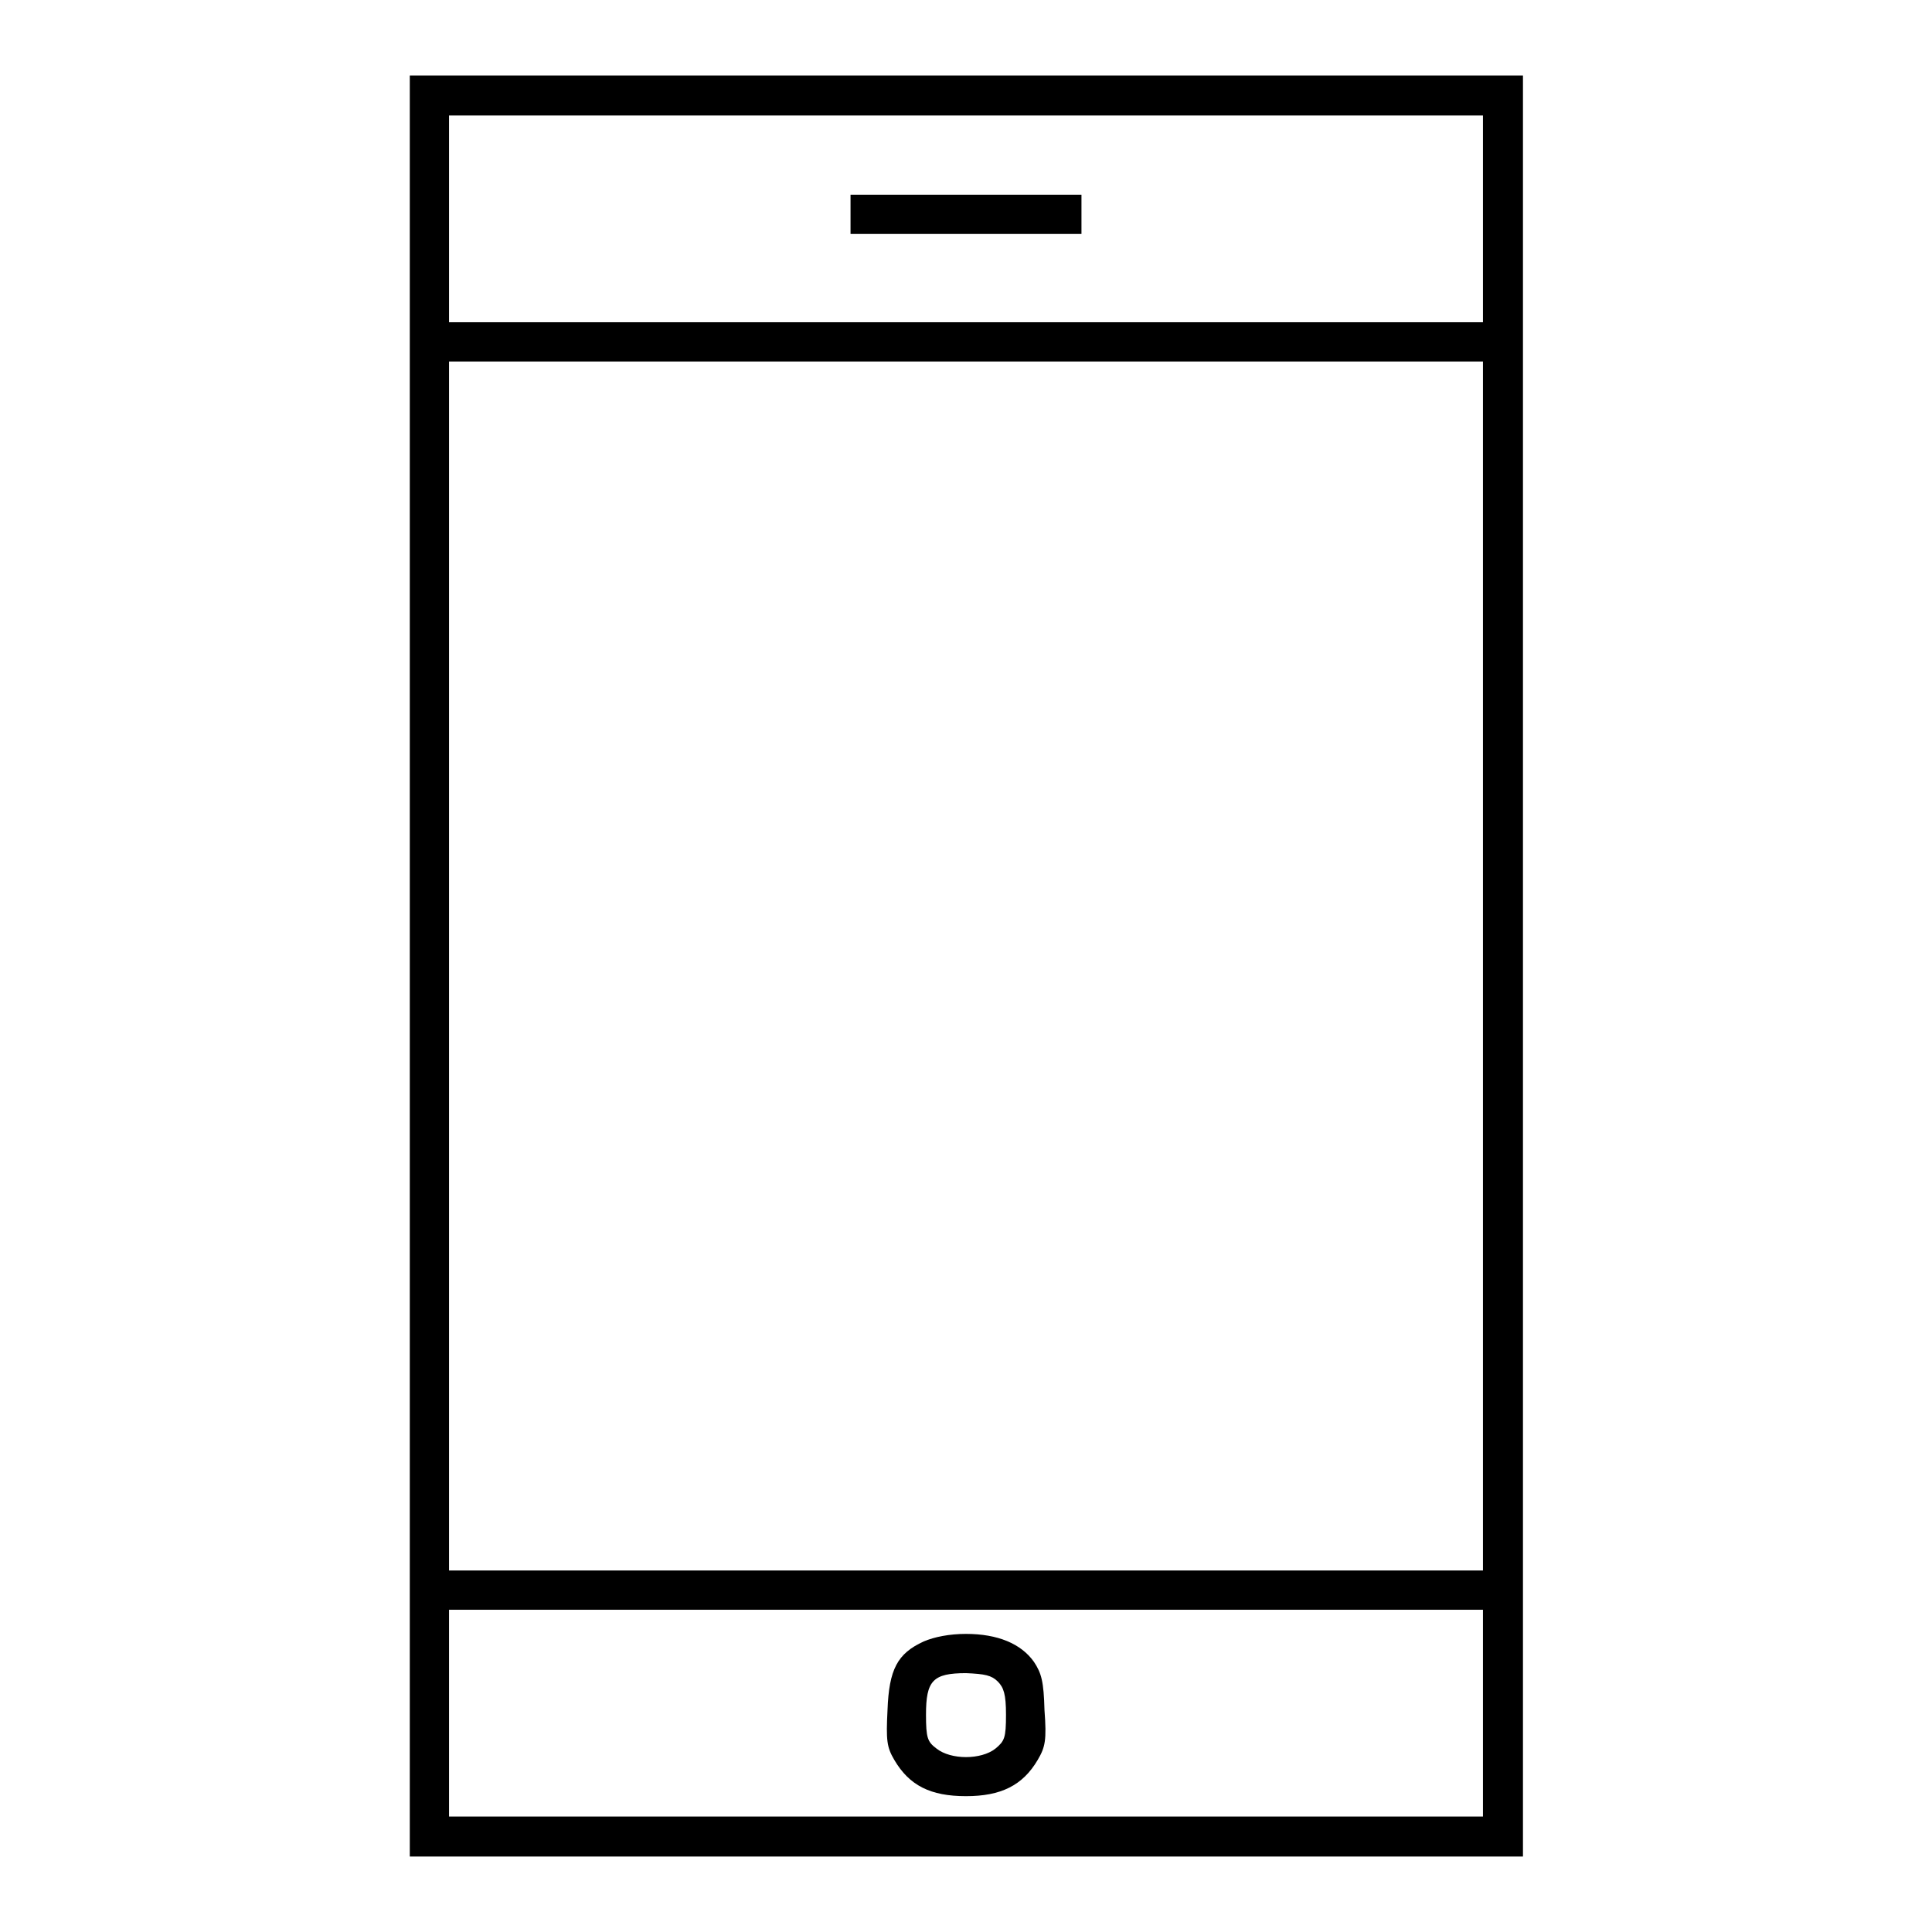 <?xml version="1.0" encoding="utf-8"?>
<!-- Svg Vector Icons : http://www.onlinewebfonts.com/icon -->
<!DOCTYPE svg PUBLIC "-//W3C//DTD SVG 1.1//EN" "http://www.w3.org/Graphics/SVG/1.1/DTD/svg11.dtd">
<svg version="1.1" xmlns="http://www.w3.org/2000/svg" xmlns:xlink="http://www.w3.org/1999/xlink" x="0px" y="0px" viewBox="0 0 256 256" enable-background="new 0 0 256 256" xml:space="preserve">
<g><g><g><path fill="#000000" d="M54.3,128v118H128h73.8V128V10H128H54.3V128z M196.5,29v13.7H128H59.5V29V15.3H128h68.5V29z M196.5,128v80.1H128H59.5V128V47.9H128h68.5V128z M196.5,227v13.7H128H59.5V227v-13.7H128h68.5V227z"/><path fill="#000000" d="M112.7,28.4v2.6H128h15.3v-2.6v-2.6H128h-15.3V28.4z"/><path fill="#000000" d="M122.4,217.5c-3.5,1.6-4.6,3.7-4.8,9.1c-0.2,4-0.1,4.9,0.9,6.6c2,3.4,4.8,4.8,9.5,4.8c4.6,0,7.5-1.4,9.5-4.8c1-1.7,1.2-2.6,0.9-6.6c-0.1-3.8-0.4-4.9-1.4-6.4c-1.7-2.4-4.8-3.7-9-3.7C125.8,216.5,123.8,216.9,122.4,217.5z M132.2,222.8c0.8,0.8,1.1,1.7,1.1,4.4c0,3.1-0.2,3.5-1.4,4.5c-1.9,1.5-5.9,1.5-7.8,0c-1.2-0.9-1.4-1.4-1.4-4.5c0-4.5,0.9-5.5,5.3-5.5C130.5,221.8,131.4,222,132.2,222.8z"/></g></g></g>
</svg>